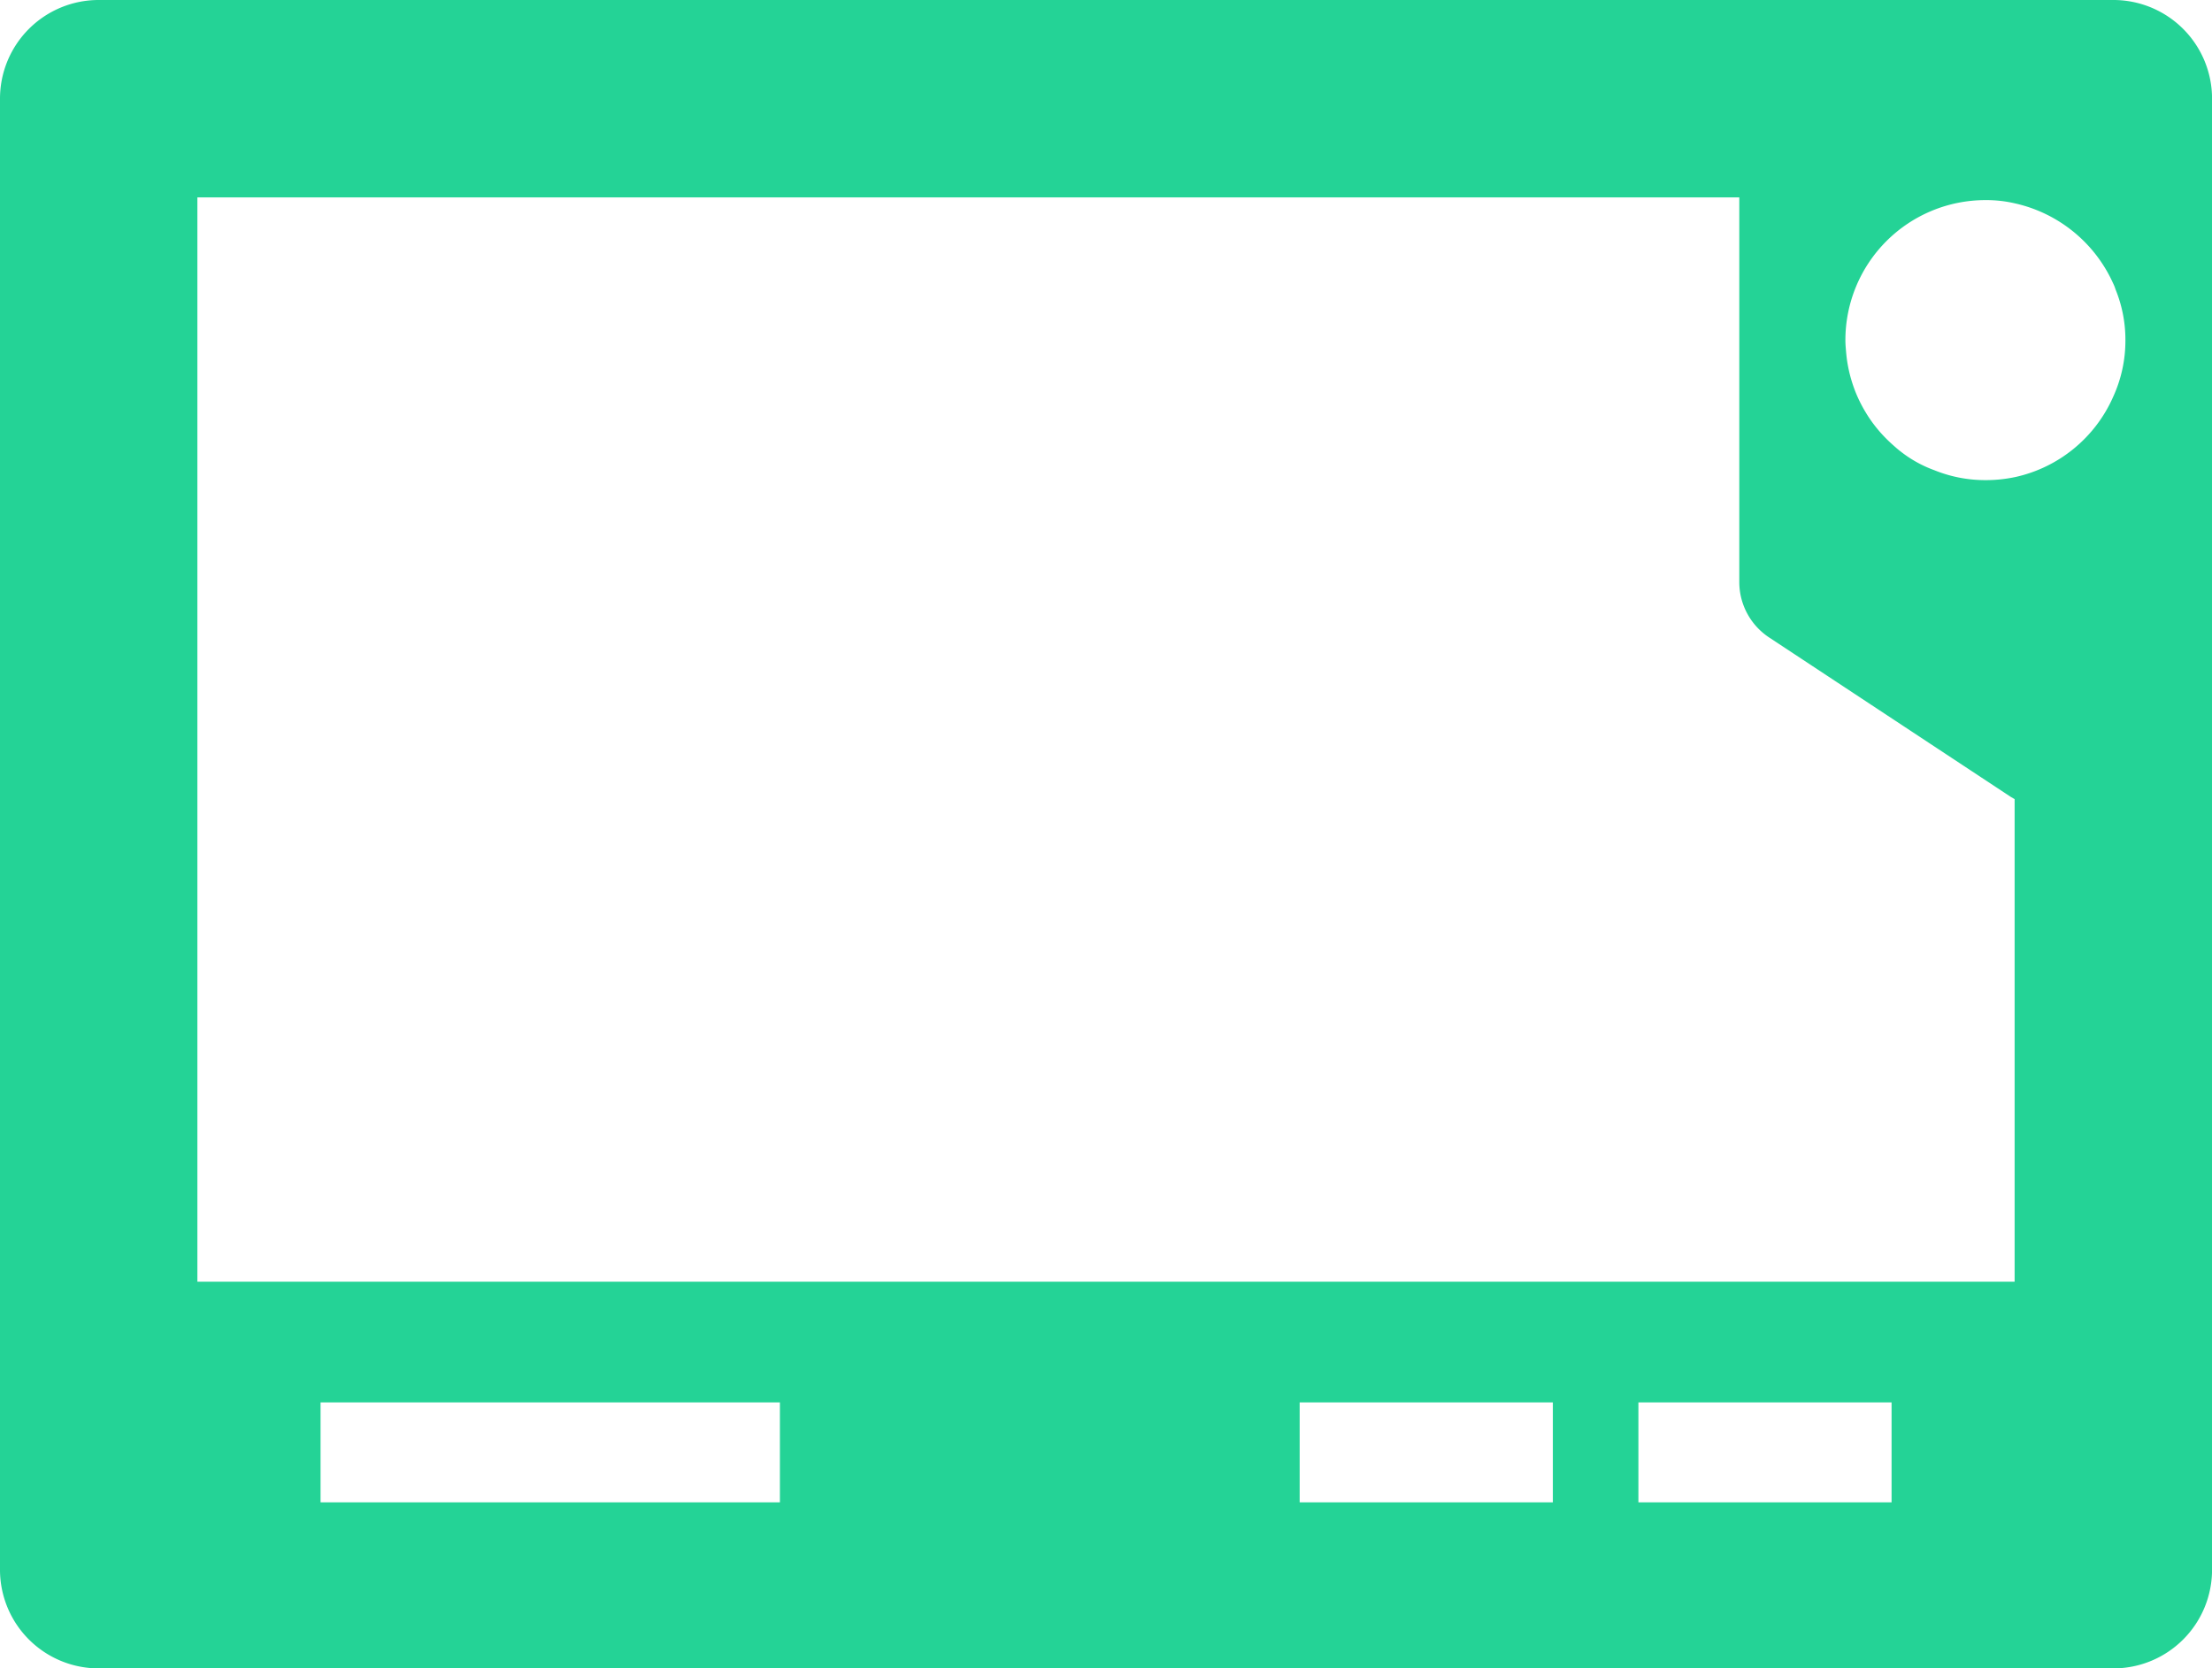 <svg xmlns="http://www.w3.org/2000/svg" width="117.018" height="88.253" viewBox="0 0 117.018 88.253">
  <g id="車のカーナビの無料アイコン素材_3" data-name="車のカーナビの無料アイコン素材 3" transform="translate(0 -62.93)">
    <path id="パス_43833" data-name="パス 43833" d="M111.8,62.93H5.221A5.22,5.22,0,0,0,0,68.15v77.812a5.219,5.219,0,0,0,5.221,5.22H111.8a5.219,5.219,0,0,0,5.221-5.22V68.15A5.22,5.22,0,0,0,111.8,62.93Zm-11.733,74.183V142.4H86.674v-5.286h13.39Zm-17.919,0V142.4H68.754v-5.286H82.145Zm-40.89,0V142.4h-24.3v-5.286h24.3ZM92.011,73.371V93.718a3.514,3.514,0,0,0,1.566,2.923l12.8,8.444.2.117v25.528H10.442V73.371h81.57Zm14.565,14.8a7.467,7.467,0,0,1-1.54.156,7.162,7.162,0,0,1-2.7-.522,6.466,6.466,0,0,1-1.788-.992c-.16-.121-.308-.256-.458-.389-.125-.112-.245-.228-.362-.348a7.442,7.442,0,0,1-.74-.887c-.11-.156-.213-.315-.31-.479a7.284,7.284,0,0,1-.492-.979c-.075-.182-.14-.367-.2-.553a7.368,7.368,0,0,1-.266-1.127c-.026-.162-.043-.326-.058-.49-.018-.21-.038-.419-.038-.632a7.409,7.409,0,0,1,7.413-7.414,6.64,6.64,0,0,1,1.54.169,7.484,7.484,0,0,1,5.22,4.255,1.976,1.976,0,0,1,.118.3,7.042,7.042,0,0,1,.522,2.689,7.117,7.117,0,0,1-.64,2.976A7.4,7.4,0,0,1,106.576,88.172Z" fill="#24d396"/>
  </g>
</svg>

